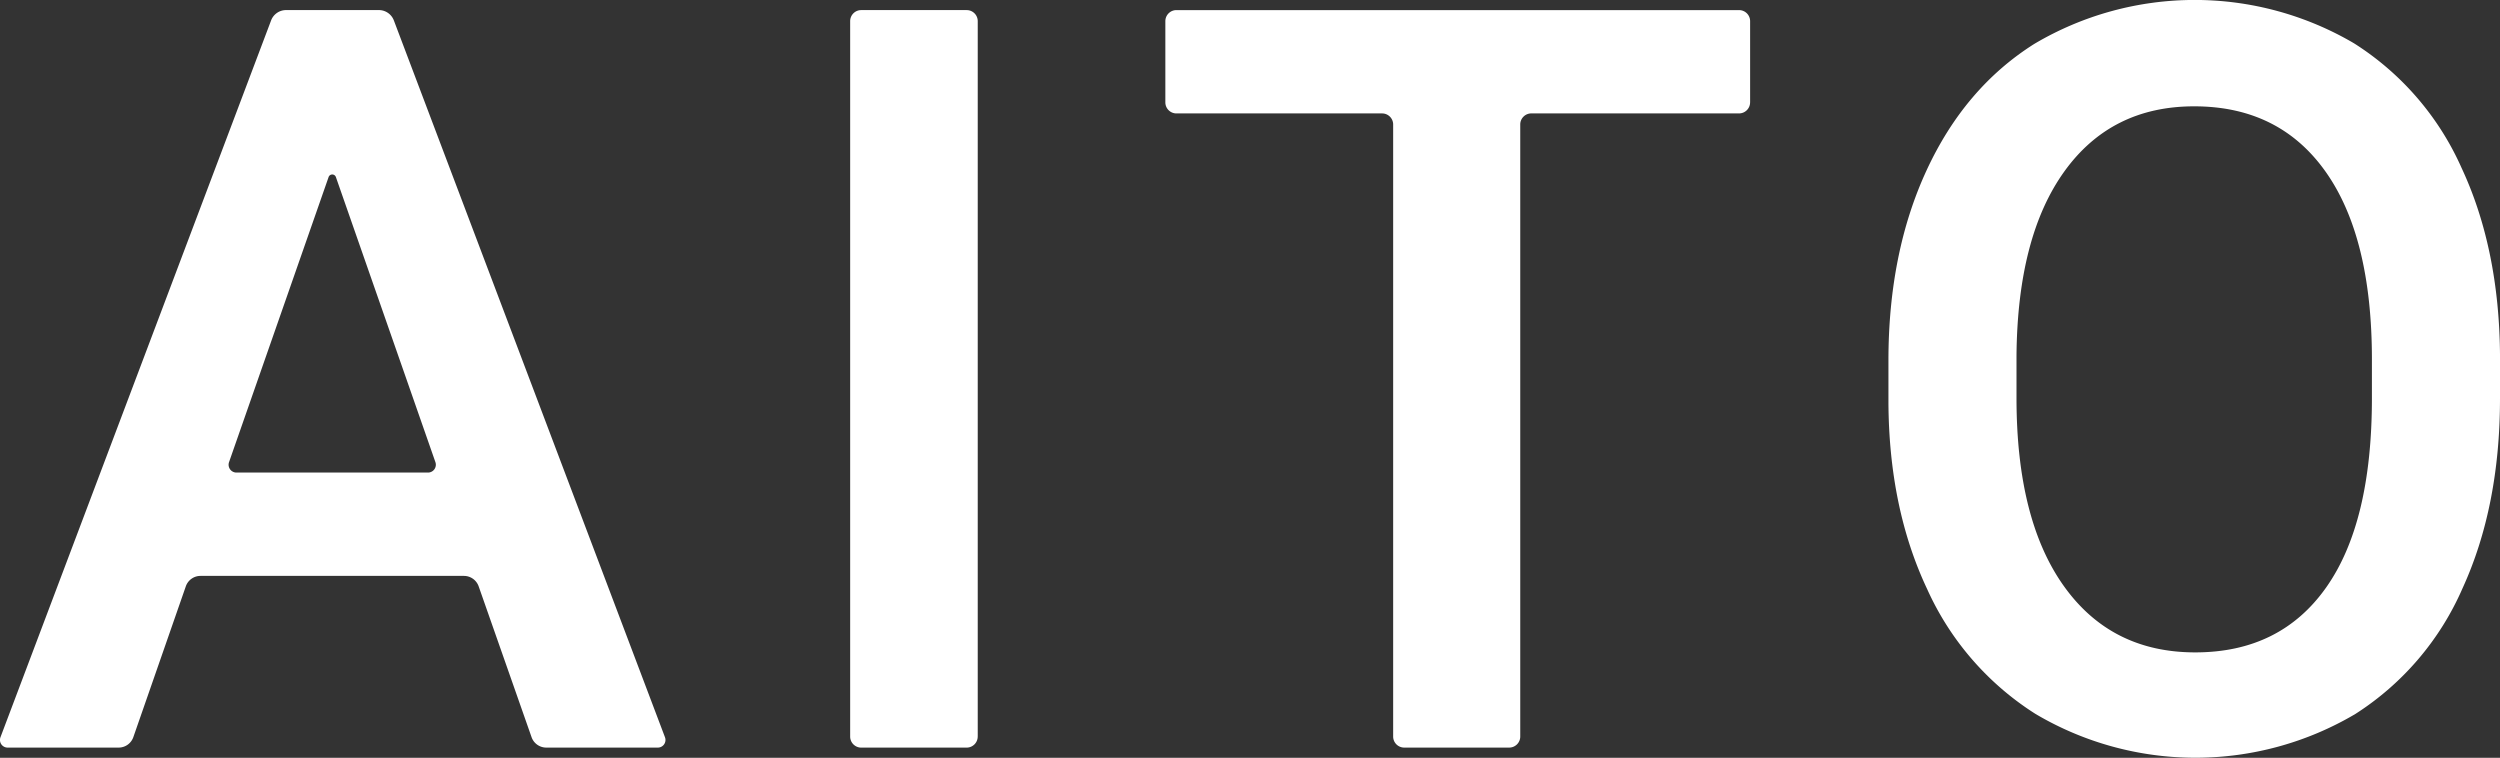 <svg xmlns="http://www.w3.org/2000/svg" width="407" height="123.375" viewBox="0 0 407 123.375">
  <rect x="0" y="0" width="407" height="123.375" fill="#333333" stroke="none"/>
  <defs>
    <style>
      .cls-1 {
        fill: #fff;
        fill-rule: evenodd;
      }
    </style>
  </defs>
  <path id="sec01_02.svg" class="cls-1" d="M511.019,366.3a2.545,2.545,0,0,0-2.4-1.7H465.736a2.536,2.536,0,0,0-2.391,1.7L454.8,390.853a2.539,2.539,0,0,1-2.392,1.7H434.333a1.245,1.245,0,0,1-1.164-1.685l44.06-116.7a2.61,2.61,0,0,1,2.437-1.684h15.11a2.612,2.612,0,0,1,2.437,1.684l44.14,116.7a1.244,1.244,0,0,1-1.163,1.684H522.031a2.544,2.544,0,0,1-2.4-1.7Zm-40.637-20.222a1.278,1.278,0,0,0,1.207,1.7h31.182a1.277,1.277,0,0,0,1.206-1.7l-16.2-46.408a0.629,0.629,0,0,0-1.187,0Zm121.883,44.677a1.8,1.8,0,0,1-1.8,1.8H573.3a1.8,1.8,0,0,1-1.8-1.8V274.288a1.8,1.8,0,0,1,1.8-1.8h17.169a1.8,1.8,0,0,1,1.8,1.8V390.753ZM718.009,287.508a1.8,1.8,0,0,1-1.8,1.8H682.391a1.8,1.8,0,0,0-1.8,1.8v99.643a1.8,1.8,0,0,1-1.8,1.8H661.7a1.8,1.8,0,0,1-1.8-1.8V291.11a1.8,1.8,0,0,0-1.8-1.8H624.613a1.8,1.8,0,0,1-1.8-1.8v-13.22a1.8,1.8,0,0,1,1.8-1.8h91.6a1.8,1.8,0,0,1,1.8,1.8v13.22Zm122.085,48.146q0,17.647-6.1,30.965a46.126,46.126,0,0,1-17.433,20.451,51.11,51.11,0,0,1-52.09,0,46.821,46.821,0,0,1-17.639-20.327q-6.223-13.193-6.3-30.429v-6.763q0-17.564,6.223-31.006t17.556-20.575a51.22,51.22,0,0,1,52.008-.082,46.2,46.2,0,0,1,17.515,20.286q6.182,13.236,6.264,30.8v6.68Zm-20.852-6.267q0-19.956-7.542-30.594t-21.389-10.638q-13.518,0-21.141,10.6t-7.789,29.976v6.927q0,19.791,7.707,30.594t21.388,10.8q13.846,0,21.307-10.555t7.459-30.842v-6.267Z" transform="translate(-433.094 -270.844)"/>
</svg>
